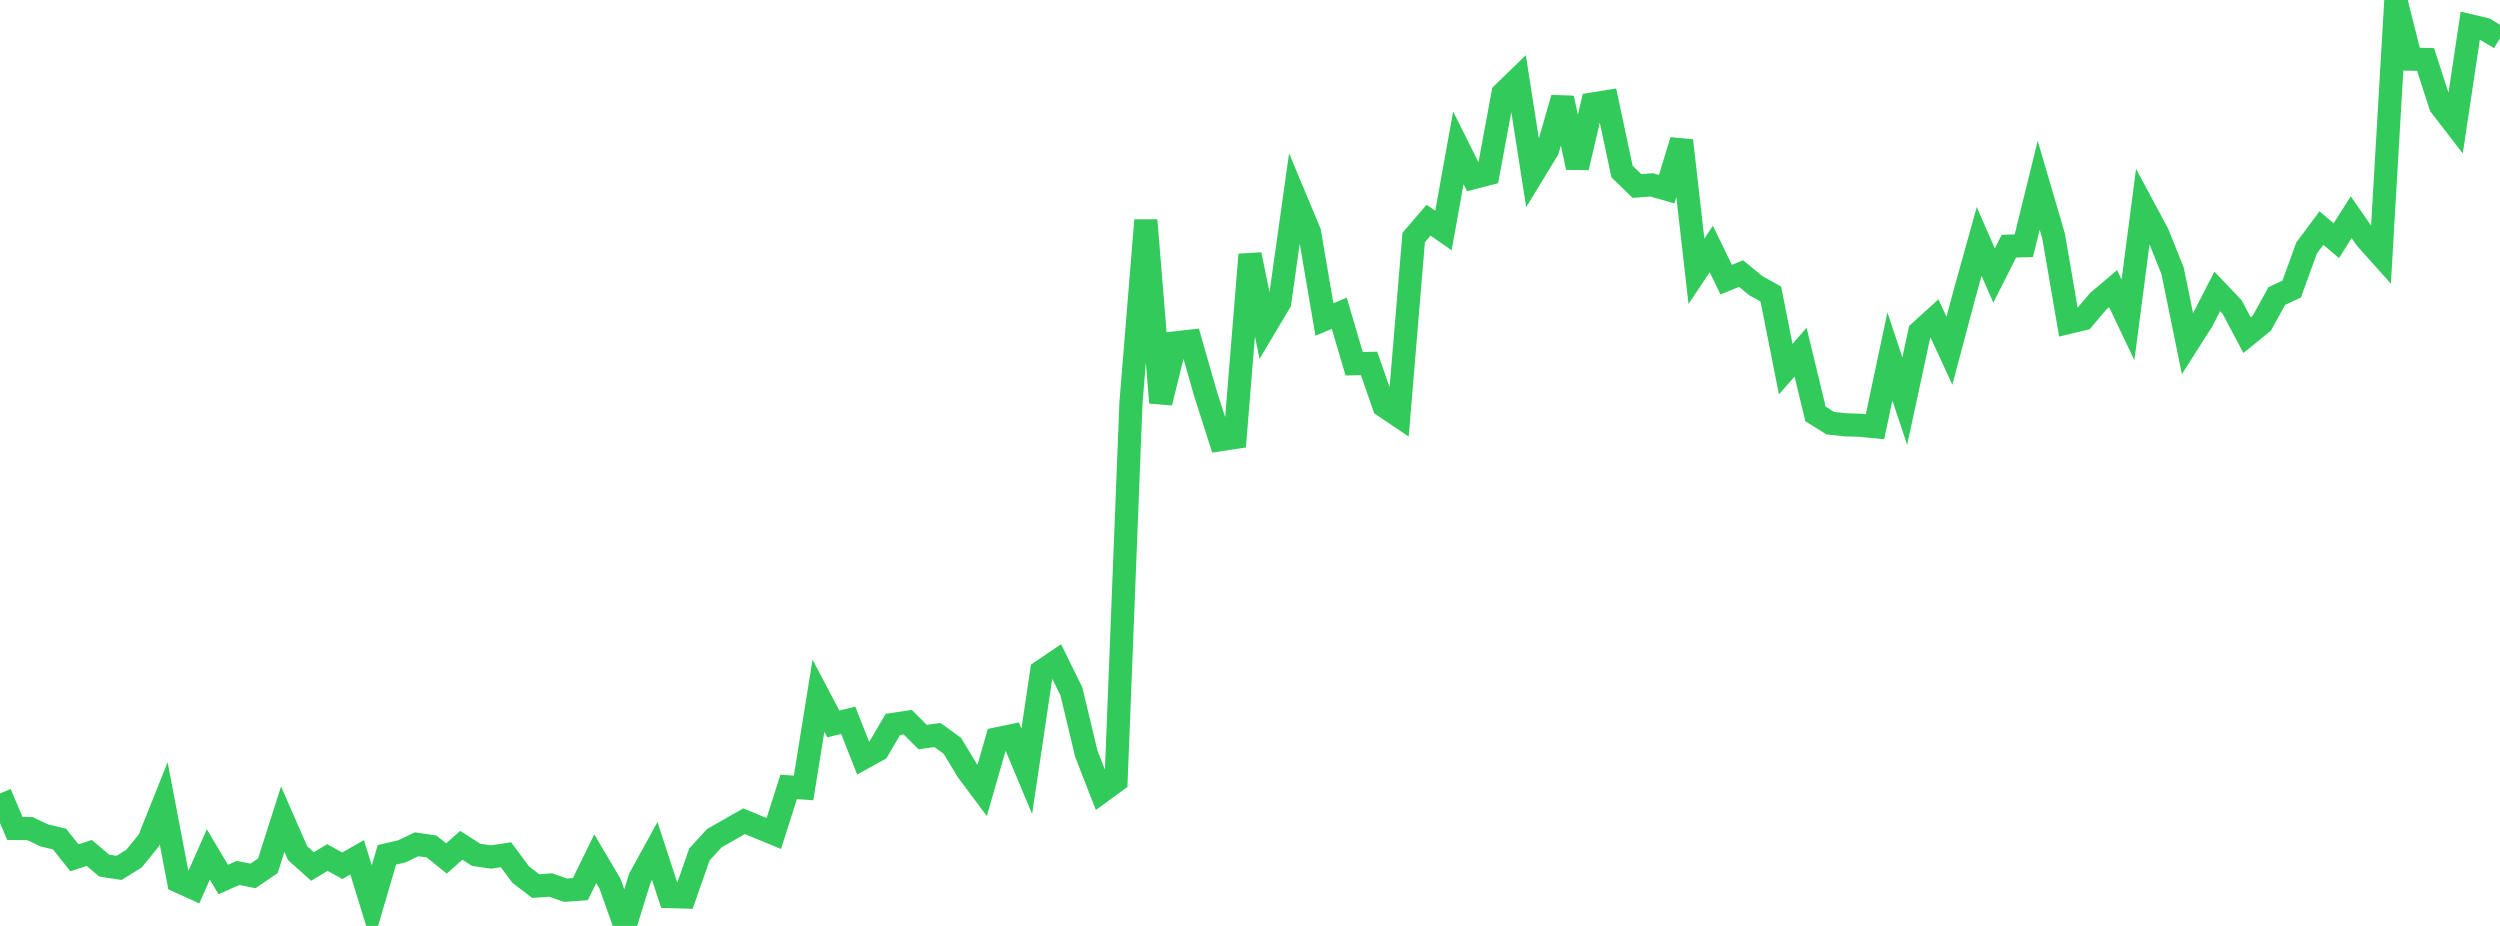 <?xml version="1.0" standalone="no"?>
<!DOCTYPE svg PUBLIC "-//W3C//DTD SVG 1.1//EN" "http://www.w3.org/Graphics/SVG/1.1/DTD/svg11.dtd">

<svg width="135" height="50" viewBox="0 0 135 50" preserveAspectRatio="none" 
  xmlns="http://www.w3.org/2000/svg"
  xmlns:xlink="http://www.w3.org/1999/xlink">


<polyline points="0.0, 42.847 0.804, 44.738 1.607, 44.742 2.411, 45.12 3.214, 45.307 4.018, 46.32 4.821, 46.059 5.625, 46.741 6.429, 46.867 7.232, 46.368 8.036, 45.386 8.839, 43.376 9.643, 47.591 10.446, 47.954 11.25, 46.139 12.054, 47.493 12.857, 47.139 13.661, 47.3 14.464, 46.753 15.268, 44.235 16.071, 46.069 16.875, 46.789 17.679, 46.306 18.482, 46.752 19.286, 46.294 20.089, 48.897 20.893, 46.161 21.696, 45.974 22.5, 45.591 23.304, 45.71 24.107, 46.357 24.911, 45.648 25.714, 46.162 26.518, 46.277 27.321, 46.156 28.125, 47.235 28.929, 47.849 29.732, 47.791 30.536, 48.069 31.339, 48.014 32.143, 46.371 32.946, 47.732 33.75, 50.0 34.554, 47.412 35.357, 45.952 36.161, 48.416 36.964, 48.439 37.768, 46.141 38.571, 45.264 39.375, 44.805 40.179, 44.346 40.982, 44.677 41.786, 45.009 42.589, 42.492 43.393, 42.551 44.196, 37.567 45.0, 39.094 45.804, 38.893 46.607, 40.935 47.411, 40.489 48.214, 39.12 49.018, 38.999 49.821, 39.801 50.625, 39.693 51.429, 40.277 52.232, 41.606 53.036, 42.686 53.839, 39.895 54.643, 39.729 55.446, 41.651 56.25, 36.251 57.054, 35.707 57.857, 37.34 58.661, 40.703 59.464, 42.757 60.268, 42.169 61.071, 21.765 61.875, 11.891 62.679, 21.745 63.482, 18.513 64.286, 18.423 65.089, 21.234 65.893, 23.743 66.696, 23.62 67.5, 13.747 68.304, 17.676 69.107, 16.329 69.911, 10.621 70.714, 12.542 71.518, 17.252 72.321, 16.918 73.125, 19.643 73.929, 19.626 74.732, 21.922 75.536, 22.463 76.339, 12.824 77.143, 11.89 77.946, 12.448 78.75, 7.983 79.554, 9.595 80.357, 9.388 81.161, 5.045 81.964, 4.266 82.768, 9.407 83.571, 8.089 84.375, 5.296 85.179, 9.044 85.982, 5.619 86.786, 5.488 87.589, 9.263 88.393, 10.043 89.196, 9.984 90.0, 10.215 90.804, 7.59 91.607, 14.649 92.411, 13.444 93.214, 15.101 94.018, 14.773 94.821, 15.431 95.625, 15.88 96.429, 19.932 97.232, 19.016 98.036, 22.352 98.839, 22.853 99.643, 22.94 100.446, 22.964 101.25, 23.043 102.054, 19.249 102.857, 21.66 103.661, 17.929 104.464, 17.199 105.268, 18.942 106.071, 15.925 106.875, 13.041 107.679, 14.879 108.482, 13.292 109.286, 13.27 110.089, 10.004 110.893, 12.745 111.696, 17.412 112.5, 17.218 113.304, 16.267 114.107, 15.587 114.911, 17.274 115.714, 11.125 116.518, 12.623 117.321, 14.629 118.125, 18.566 118.929, 17.303 119.732, 15.735 120.536, 16.58 121.339, 18.098 122.143, 17.445 122.946, 15.985 123.75, 15.612 124.554, 13.398 125.357, 12.317 126.161, 12.997 126.964, 11.729 127.768, 12.886 128.571, 13.783 129.375, 0.0 130.179, 3.195 130.982, 3.213 131.786, 5.705 132.589, 6.745 133.393, 1.391 134.196, 1.582 135.0, 2.066" fill="none" stroke="#32ca5b" stroke-width="1.25"/>

</svg>